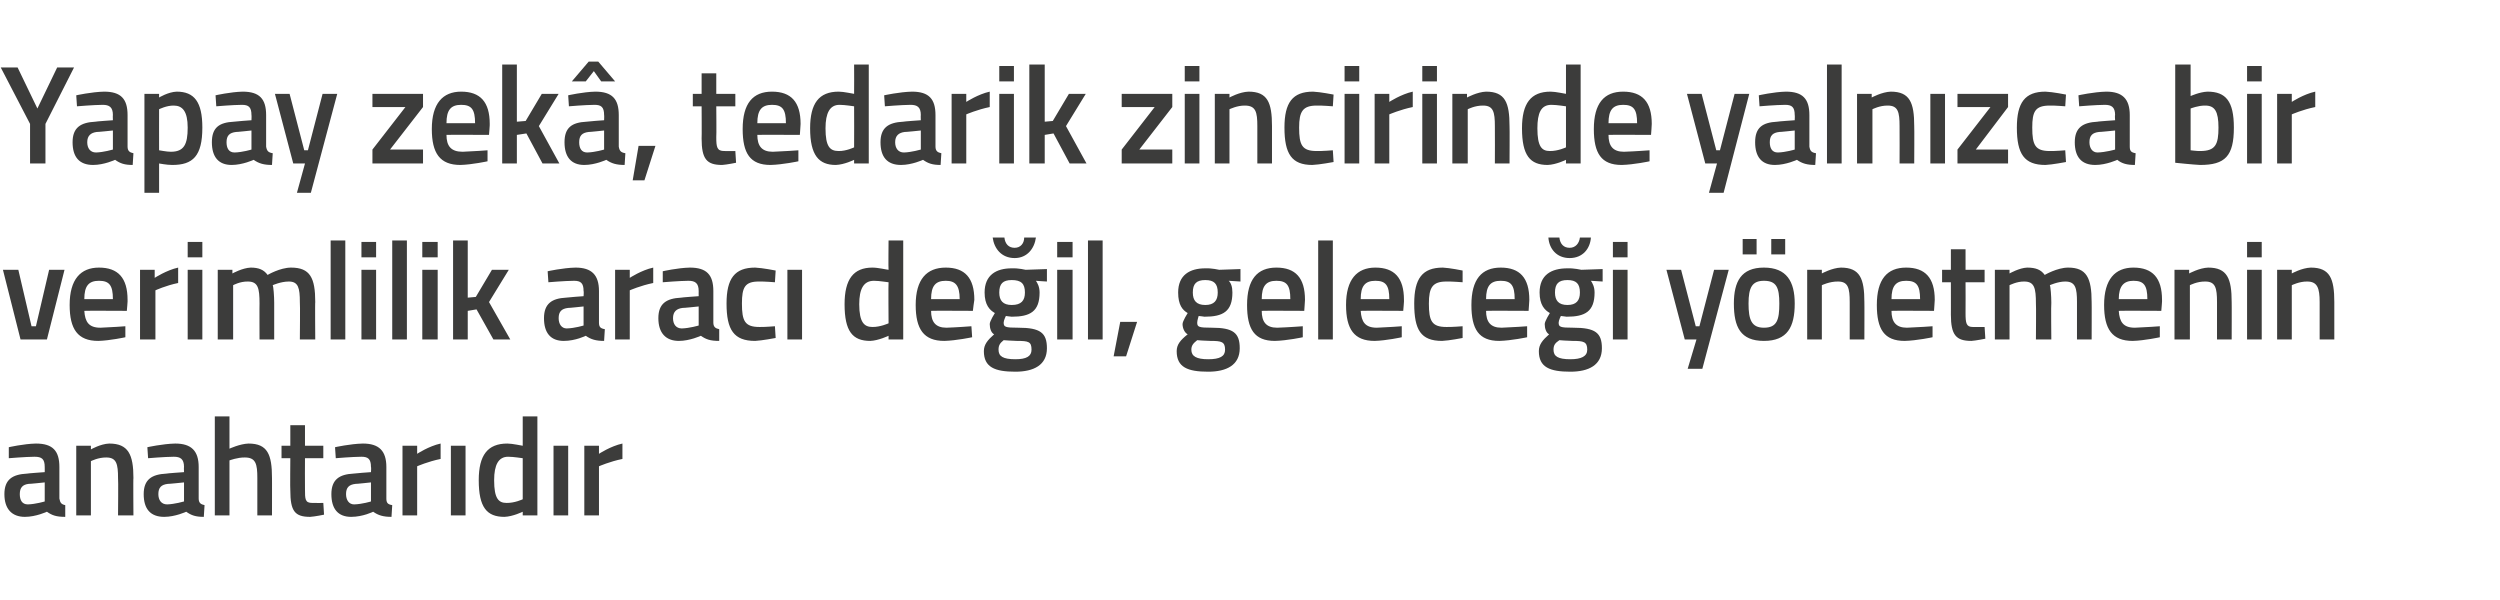 <?xml version="1.0" standalone="no"?>
<!DOCTYPE svg PUBLIC "-//W3C//DTD SVG 1.1//EN" "http://www.w3.org/Graphics/SVG/1.1/DTD/svg11.dtd">
<svg xmlns="http://www.w3.org/2000/svg" version="1.1" width="341px" height="81.8px" viewBox="0 -8 341 81.8" style="top:-8px">
  <desc>Yapay zek , tedarik zincirinde yaln zca bir verimlilik arac de il, gelece i y netmenin anahtar d r</desc>
  <defs/>
  <g id="Polygon391435">
    <path d="M 8.1 60 C 8.2 60.6 8.4 60.8 8.9 60.9 C 8.9 60.9 8.9 62.5 8.9 62.5 C 7.7 62.5 7.1 62.3 6.4 61.8 C 6.4 61.8 4.9 62.5 3.4 62.5 C 1.6 62.5 0.6 61.4 0.6 59.4 C 0.6 57.4 1.7 56.7 3.7 56.6 C 3.71 56.57 6.1 56.4 6.1 56.4 C 6.1 56.4 6.11 55.68 6.1 55.7 C 6.1 54.6 5.7 54.3 4.7 54.3 C 3.5 54.31 1.2 54.5 1.2 54.5 L 1.2 53 C 1.2 53 3.2 52.54 4.9 52.5 C 7.2 52.5 8.1 53.5 8.1 55.7 C 8.1 55.7 8.1 60 8.1 60 Z M 3.9 58 C 3.1 58.1 2.7 58.5 2.7 59.4 C 2.7 60.2 3 60.8 3.8 60.8 C 4.86 60.77 6.1 60.4 6.1 60.4 L 6.1 57.8 C 6.1 57.8 3.95 58.03 3.9 58 Z M 10.4 62.3 L 10.4 52.8 L 12.4 52.8 L 12.4 53.3 C 12.4 53.3 13.72 52.54 14.9 52.5 C 17.5 52.5 18.2 54 18.2 57.2 C 18.16 57.16 18.2 62.3 18.2 62.3 L 16.1 62.3 C 16.1 62.3 16.15 57.22 16.1 57.2 C 16.1 55.3 15.9 54.4 14.5 54.4 C 13.41 54.38 12.4 54.9 12.4 54.9 L 12.4 62.3 L 10.4 62.3 Z M 27.1 60 C 27.1 60.6 27.4 60.8 27.9 60.9 C 27.9 60.9 27.8 62.5 27.8 62.5 C 26.7 62.5 26.1 62.3 25.4 61.8 C 25.4 61.8 23.9 62.5 22.4 62.5 C 20.5 62.5 19.6 61.4 19.6 59.4 C 19.6 57.4 20.7 56.7 22.7 56.6 C 22.66 56.57 25.1 56.4 25.1 56.4 C 25.1 56.4 25.07 55.68 25.1 55.7 C 25.1 54.6 24.6 54.3 23.7 54.3 C 22.46 54.31 20.2 54.5 20.2 54.5 L 20.1 53 C 20.1 53 22.16 52.54 23.9 52.5 C 26.1 52.5 27.1 53.5 27.1 55.7 C 27.1 55.7 27.1 60 27.1 60 Z M 22.9 58 C 22 58.1 21.6 58.5 21.6 59.4 C 21.6 60.2 22 60.8 22.8 60.8 C 23.82 60.77 25.1 60.4 25.1 60.4 L 25.1 57.8 C 25.1 57.8 22.91 58.03 22.9 58 Z M 29.3 62.3 L 29.3 48.8 L 31.3 48.8 L 31.3 53.2 C 31.3 53.2 32.72 52.54 33.9 52.5 C 36.5 52.5 37.1 54 37.1 57.2 C 37.11 57.16 37.1 62.3 37.1 62.3 L 35.1 62.3 C 35.1 62.3 35.09 57.22 35.1 57.2 C 35.1 55.3 34.9 54.4 33.4 54.4 C 32.4 54.38 31.3 54.8 31.3 54.8 L 31.3 62.3 L 29.3 62.3 Z M 41.6 54.5 C 41.6 54.5 41.58 58.7 41.6 58.7 C 41.6 60.1 41.6 60.6 42.6 60.6 C 43.12 60.62 44.1 60.6 44.1 60.6 L 44.2 62.2 C 44.2 62.2 42.97 62.46 42.3 62.5 C 40.2 62.5 39.6 61.7 39.6 58.9 C 39.56 58.93 39.6 54.5 39.6 54.5 L 38.4 54.5 L 38.4 52.8 L 39.6 52.8 L 39.6 50 L 41.6 50 L 41.6 52.8 L 44.1 52.8 L 44.1 54.5 L 41.6 54.5 Z M 52.7 60 C 52.7 60.6 52.9 60.8 53.5 60.9 C 53.5 60.9 53.4 62.5 53.4 62.5 C 52.3 62.5 51.6 62.3 50.9 61.8 C 50.9 61.8 49.5 62.5 47.9 62.5 C 46.1 62.5 45.2 61.4 45.2 59.4 C 45.2 57.4 46.3 56.7 48.2 56.6 C 48.25 56.57 50.6 56.4 50.6 56.4 C 50.6 56.4 50.65 55.68 50.6 55.7 C 50.6 54.6 50.2 54.3 49.3 54.3 C 48.04 54.31 45.8 54.5 45.8 54.5 L 45.7 53 C 45.7 53 47.74 52.54 49.5 52.5 C 51.7 52.5 52.7 53.5 52.7 55.7 C 52.7 55.7 52.7 60 52.7 60 Z M 48.5 58 C 47.6 58.1 47.2 58.5 47.2 59.4 C 47.2 60.2 47.6 60.8 48.3 60.8 C 49.4 60.77 50.6 60.4 50.6 60.4 L 50.6 57.8 C 50.6 57.8 48.49 58.03 48.5 58 Z M 54.9 52.8 L 56.9 52.8 L 56.9 53.9 C 56.9 53.9 58.49 52.85 60.1 52.5 C 60.1 52.5 60.1 54.6 60.1 54.6 C 58.38 54.95 56.9 55.6 56.9 55.6 L 56.9 62.3 L 54.9 62.3 L 54.9 52.8 Z M 61.5 52.8 L 63.5 52.8 L 63.5 62.3 L 61.5 62.3 L 61.5 52.8 Z M 73.3 62.3 L 71.3 62.3 L 71.3 61.8 C 71.3 61.8 69.96 62.46 68.8 62.5 C 66.4 62.5 65.3 61.2 65.3 57.5 C 65.3 54.1 66.5 52.5 69.2 52.5 C 69.9 52.5 71.2 52.8 71.3 52.8 C 71.31 52.79 71.3 48.8 71.3 48.8 L 73.3 48.8 L 73.3 62.3 Z M 71.3 60.1 C 71.3 60.1 71.31 54.52 71.3 54.5 C 71.2 54.5 70.1 54.3 69.3 54.3 C 68 54.3 67.4 55.4 67.4 57.5 C 67.4 60 68 60.6 69.1 60.6 C 70.21 60.62 71.3 60.1 71.3 60.1 Z M 75.5 52.8 L 77.5 52.8 L 77.5 62.3 L 75.5 62.3 L 75.5 52.8 Z M 79.7 52.8 L 81.7 52.8 L 81.7 53.9 C 81.7 53.9 83.29 52.85 84.9 52.5 C 84.9 52.5 84.9 54.6 84.9 54.6 C 83.18 54.95 81.7 55.6 81.7 55.6 L 81.7 62.3 L 79.7 62.3 L 79.7 52.8 Z " stroke="none" fill="#3c3c3b"/>
  </g>
  <g id="Polygon391434">
    <path d="M 2.5 28.8 L 4.3 36.5 L 4.9 36.5 L 6.7 28.8 L 8.8 28.8 L 6.4 38.3 L 2.8 38.3 L 0.4 28.8 L 2.5 28.8 Z M 17.1 36.5 L 17.1 38 C 17.1 38 15 38.46 13.4 38.5 C 10.6 38.5 9.5 36.9 9.5 33.6 C 9.5 30.1 11 28.5 13.5 28.5 C 16.1 28.5 17.4 29.9 17.4 32.9 C 17.44 32.89 17.3 34.4 17.3 34.4 C 17.3 34.4 11.54 34.37 11.5 34.4 C 11.6 35.9 12.1 36.7 13.7 36.7 C 15.13 36.65 17.1 36.5 17.1 36.5 Z M 15.4 32.8 C 15.4 30.9 14.9 30.3 13.5 30.3 C 12.1 30.3 11.5 31 11.5 32.8 C 11.5 32.8 15.4 32.8 15.4 32.8 Z M 19.1 28.8 L 21.1 28.8 L 21.1 29.9 C 21.1 29.9 22.71 28.85 24.3 28.5 C 24.3 28.5 24.3 30.6 24.3 30.6 C 22.6 30.95 21.2 31.6 21.2 31.6 L 21.2 38.3 L 19.1 38.3 L 19.1 28.8 Z M 25.6 28.8 L 27.6 28.8 L 27.6 38.3 L 25.6 38.3 L 25.6 28.8 Z M 25.6 25 L 27.6 25 L 27.6 27.1 L 25.6 27.1 L 25.6 25 Z M 29.7 38.3 L 29.7 28.8 L 31.7 28.8 L 31.7 29.3 C 31.7 29.3 33.07 28.54 34.2 28.5 C 35.3 28.5 36 28.8 36.5 29.5 C 36.5 29.5 38.2 28.5 39.7 28.5 C 42.3 28.5 43 29.9 43 33.2 C 42.96 33.16 43 38.3 43 38.3 L 40.9 38.3 C 40.9 38.3 40.95 33.22 40.9 33.2 C 40.9 31.3 40.7 30.4 39.4 30.4 C 38.3 30.4 37.2 30.9 37.2 30.9 C 37.3 31.1 37.4 32.4 37.4 33.3 C 37.39 33.33 37.4 38.3 37.4 38.3 L 35.4 38.3 C 35.4 38.3 35.38 33.37 35.4 33.4 C 35.4 31.3 35.2 30.4 33.8 30.4 C 32.73 30.38 31.8 30.9 31.8 30.9 L 31.8 38.3 L 29.7 38.3 Z M 45.1 24.8 L 47.1 24.8 L 47.1 38.3 L 45.1 38.3 L 45.1 24.8 Z M 49.3 28.8 L 51.3 28.8 L 51.3 38.3 L 49.3 38.3 L 49.3 28.8 Z M 49.3 25 L 51.3 25 L 51.3 27.1 L 49.3 27.1 L 49.3 25 Z M 53.5 24.8 L 55.5 24.8 L 55.5 38.3 L 53.5 38.3 L 53.5 24.8 Z M 57.6 28.8 L 59.7 28.8 L 59.7 38.3 L 57.6 38.3 L 57.6 28.8 Z M 57.6 25 L 59.7 25 L 59.7 27.1 L 57.6 27.1 L 57.6 25 Z M 61.8 38.3 L 61.8 24.8 L 63.8 24.8 L 63.8 32.6 L 64.9 32.5 L 67.1 28.8 L 69.4 28.8 L 66.7 33.2 L 69.6 38.3 L 67.3 38.3 L 65 34.2 L 63.8 34.4 L 63.8 38.3 L 61.8 38.3 Z M 81.7 36 C 81.7 36.6 81.9 36.8 82.5 36.9 C 82.5 36.9 82.4 38.5 82.4 38.5 C 81.3 38.5 80.6 38.3 79.9 37.8 C 79.9 37.8 78.5 38.5 76.9 38.5 C 75.1 38.5 74.2 37.4 74.2 35.4 C 74.2 33.4 75.3 32.7 77.2 32.6 C 77.25 32.57 79.6 32.4 79.6 32.4 C 79.6 32.4 79.65 31.68 79.6 31.7 C 79.6 30.6 79.2 30.3 78.3 30.3 C 77.04 30.31 74.8 30.5 74.8 30.5 L 74.7 29 C 74.7 29 76.74 28.54 78.5 28.5 C 80.7 28.5 81.7 29.5 81.7 31.7 C 81.7 31.7 81.7 36 81.7 36 Z M 77.5 34 C 76.6 34.1 76.2 34.5 76.2 35.4 C 76.2 36.2 76.6 36.8 77.3 36.8 C 78.4 36.77 79.6 36.4 79.6 36.4 L 79.6 33.8 C 79.6 33.8 77.49 34.03 77.5 34 Z M 83.9 28.8 L 85.9 28.8 L 85.9 29.9 C 85.9 29.9 87.49 28.85 89.1 28.5 C 89.1 28.5 89.1 30.6 89.1 30.6 C 87.38 30.95 85.9 31.6 85.9 31.6 L 85.9 38.3 L 83.9 38.3 L 83.9 28.8 Z M 97.3 36 C 97.3 36.6 97.6 36.8 98.1 36.9 C 98.1 36.9 98.1 38.5 98.1 38.5 C 96.9 38.5 96.3 38.3 95.6 37.8 C 95.6 37.8 94.1 38.5 92.6 38.5 C 90.8 38.5 89.8 37.4 89.8 35.4 C 89.8 33.4 90.9 32.7 92.9 32.6 C 92.89 32.57 95.3 32.4 95.3 32.4 C 95.3 32.4 95.29 31.68 95.3 31.7 C 95.3 30.6 94.8 30.3 93.9 30.3 C 92.69 30.31 90.4 30.5 90.4 30.5 L 90.4 29 C 90.4 29 92.39 28.54 94.1 28.5 C 96.4 28.5 97.3 29.5 97.3 31.7 C 97.3 31.7 97.3 36 97.3 36 Z M 93.1 34 C 92.3 34.1 91.8 34.5 91.8 35.4 C 91.8 36.2 92.2 36.8 93 36.8 C 94.05 36.77 95.3 36.4 95.3 36.4 L 95.3 33.8 C 95.3 33.8 93.13 34.03 93.1 34 Z M 105.8 28.9 L 105.7 30.5 C 105.7 30.5 104.25 30.38 103.5 30.4 C 101.6 30.4 101.2 31.2 101.2 33.4 C 101.2 35.8 101.6 36.6 103.6 36.6 C 104.27 36.62 105.7 36.5 105.7 36.5 L 105.8 38.1 C 105.8 38.1 103.92 38.46 103 38.5 C 100.1 38.5 99.1 37 99.1 33.4 C 99.1 30 100.2 28.5 103 28.5 C 103.99 28.54 105.8 28.9 105.8 28.9 Z M 107.4 28.8 L 109.4 28.8 L 109.4 38.3 L 107.4 38.3 L 107.4 28.8 Z M 123.2 38.3 L 121.2 38.3 L 121.2 37.8 C 121.2 37.8 119.82 38.46 118.7 38.5 C 116.3 38.5 115.2 37.2 115.2 33.5 C 115.2 30.1 116.4 28.5 119 28.5 C 119.8 28.5 121 28.8 121.2 28.8 C 121.16 28.79 121.2 24.8 121.2 24.8 L 123.2 24.8 L 123.2 38.3 Z M 121.2 36.1 C 121.2 36.1 121.16 30.52 121.2 30.5 C 121 30.5 120 30.3 119.2 30.3 C 117.8 30.3 117.2 31.4 117.2 33.5 C 117.2 36 117.9 36.6 119 36.6 C 120.06 36.62 121.2 36.1 121.2 36.1 Z M 132.5 36.5 L 132.6 38 C 132.6 38 130.44 38.46 128.8 38.5 C 126 38.5 124.9 36.9 124.9 33.6 C 124.9 30.1 126.4 28.5 129 28.5 C 131.6 28.5 132.9 29.9 132.9 32.9 C 132.88 32.89 132.7 34.4 132.7 34.4 C 132.7 34.4 126.98 34.37 127 34.4 C 127 35.9 127.6 36.7 129.1 36.7 C 130.57 36.65 132.5 36.5 132.5 36.5 Z M 130.9 32.8 C 130.9 30.9 130.3 30.3 129 30.3 C 127.6 30.3 127 31 127 32.8 C 127 32.8 130.9 32.8 130.9 32.8 Z M 134.2 39.9 C 134.2 39 134.7 38.4 135.6 37.6 C 135.2 37.4 135 36.8 135 36.2 C 135 35.8 135.7 34.7 135.7 34.7 C 135 34.3 134.3 33.6 134.3 31.9 C 134.3 29.5 135.9 28.6 138 28.6 C 138.9 28.56 139.9 28.8 139.9 28.8 L 142.8 28.7 L 142.8 30.4 C 142.8 30.4 141.28 30.31 141.3 30.3 C 141.5 30.6 141.8 31.1 141.8 31.9 C 141.8 34.5 140.5 35.2 138 35.2 C 137.8 35.2 137.3 35.1 137.2 35.1 C 137.2 35.1 136.9 35.7 136.9 36 C 136.9 36.6 137.1 36.7 138.9 36.7 C 141.9 36.7 142.8 37.4 142.8 39.5 C 142.8 41.8 141 42.7 138.5 42.7 C 135.7 42.7 134.2 42.1 134.2 39.9 Z M 136.9 38.4 C 136.4 38.8 136.2 39.1 136.2 39.7 C 136.2 40.6 136.8 41 138.5 41 C 140 41 140.7 40.6 140.7 39.7 C 140.7 38.6 140.3 38.5 138.7 38.5 C 138.2 38.5 136.9 38.4 136.9 38.4 Z M 139.8 31.9 C 139.8 30.7 139.3 30.2 138 30.2 C 136.8 30.2 136.3 30.7 136.3 31.9 C 136.3 33 136.8 33.6 138 33.6 C 139.3 33.6 139.8 33 139.8 31.9 Z M 137 24.4 C 137.1 25.3 137.6 25.8 138.4 25.8 C 139.2 25.8 139.7 25.2 139.7 24.4 C 139.7 24.4 141.3 24.4 141.3 24.4 C 141.1 25.9 140.1 27.2 138.4 27.2 C 136.6 27.2 135.6 25.9 135.4 24.4 C 135.4 24.4 137 24.4 137 24.4 Z M 144.2 28.8 L 146.3 28.8 L 146.3 38.3 L 144.2 38.3 L 144.2 28.8 Z M 144.2 25 L 146.3 25 L 146.3 27.1 L 144.2 27.1 L 144.2 25 Z M 148.4 24.8 L 150.4 24.8 L 150.4 38.3 L 148.4 38.3 L 148.4 24.8 Z M 152.8 35.9 L 155.1 35.9 L 153.6 40.6 L 151.9 40.6 L 152.8 35.9 Z M 160.5 39.9 C 160.5 39 161 38.4 162 37.6 C 161.6 37.4 161.3 36.8 161.3 36.2 C 161.3 35.8 162 34.7 162 34.7 C 161.3 34.3 160.7 33.6 160.7 31.9 C 160.7 29.5 162.3 28.6 164.4 28.6 C 165.26 28.56 166.3 28.8 166.3 28.8 L 169.2 28.7 L 169.2 30.4 C 169.2 30.4 167.64 30.31 167.6 30.3 C 167.9 30.6 168.1 31.1 168.1 31.9 C 168.1 34.5 166.8 35.2 164.3 35.2 C 164.2 35.2 163.7 35.1 163.5 35.1 C 163.5 35.1 163.3 35.7 163.3 36 C 163.3 36.6 163.5 36.7 165.3 36.7 C 168.2 36.7 169.1 37.4 169.1 39.5 C 169.1 41.8 167.3 42.7 164.8 42.7 C 162 42.7 160.5 42.1 160.5 39.9 Z M 163.3 38.4 C 162.8 38.8 162.5 39.1 162.5 39.7 C 162.5 40.6 163.2 41 164.8 41 C 166.4 41 167.1 40.6 167.1 39.7 C 167.1 38.6 166.6 38.5 165.1 38.5 C 164.5 38.5 163.3 38.4 163.3 38.4 Z M 166.1 31.9 C 166.1 30.7 165.6 30.2 164.4 30.2 C 163.2 30.2 162.7 30.7 162.7 31.9 C 162.7 33 163.2 33.6 164.4 33.6 C 165.6 33.6 166.1 33 166.1 31.9 Z M 177.7 36.5 L 177.7 38 C 177.7 38 175.58 38.46 173.9 38.5 C 171.1 38.5 170.1 36.9 170.1 33.6 C 170.1 30.1 171.5 28.5 174.1 28.5 C 176.7 28.5 178 29.9 178 32.9 C 178.01 32.89 177.9 34.4 177.9 34.4 C 177.9 34.4 172.11 34.37 172.1 34.4 C 172.1 35.9 172.7 36.7 174.2 36.7 C 175.71 36.65 177.7 36.5 177.7 36.5 Z M 176 32.8 C 176 30.9 175.5 30.3 174.1 30.3 C 172.7 30.3 172.1 31 172.1 32.8 C 172.1 32.8 176 32.8 176 32.8 Z M 179.8 24.8 L 181.8 24.8 L 181.8 38.3 L 179.8 38.3 L 179.8 24.8 Z M 191.2 36.5 L 191.2 38 C 191.2 38 189.1 38.46 187.5 38.5 C 184.7 38.5 183.6 36.9 183.6 33.6 C 183.6 30.1 185.1 28.5 187.6 28.5 C 190.2 28.5 191.5 29.9 191.5 32.9 C 191.54 32.89 191.4 34.4 191.4 34.4 C 191.4 34.4 185.63 34.37 185.6 34.4 C 185.7 35.9 186.2 36.7 187.8 36.7 C 189.23 36.65 191.2 36.5 191.2 36.5 Z M 189.5 32.8 C 189.5 30.9 189 30.3 187.6 30.3 C 186.2 30.3 185.6 31 185.6 32.8 C 185.6 32.8 189.5 32.8 189.5 32.8 Z M 199.5 28.9 L 199.5 30.5 C 199.5 30.5 198 30.38 197.3 30.4 C 195.4 30.4 194.9 31.2 194.9 33.4 C 194.9 35.8 195.3 36.6 197.3 36.6 C 198.02 36.62 199.5 36.5 199.5 36.5 L 199.5 38.1 C 199.5 38.1 197.67 38.46 196.7 38.5 C 193.8 38.5 192.9 37 192.9 33.4 C 192.9 30 194 28.5 196.8 28.5 C 197.74 28.54 199.5 28.9 199.5 28.9 Z M 208.3 36.5 L 208.3 38 C 208.3 38 206.17 38.46 204.5 38.5 C 201.7 38.5 200.7 36.9 200.7 33.6 C 200.7 30.1 202.1 28.5 204.7 28.5 C 207.3 28.5 208.6 29.9 208.6 32.9 C 208.61 32.89 208.5 34.4 208.5 34.4 C 208.5 34.4 202.7 34.37 202.7 34.4 C 202.7 35.9 203.3 36.7 204.8 36.7 C 206.3 36.65 208.3 36.5 208.3 36.5 Z M 206.6 32.8 C 206.6 30.9 206.1 30.3 204.7 30.3 C 203.3 30.3 202.7 31 202.7 32.8 C 202.7 32.8 206.6 32.8 206.6 32.8 Z M 209.9 39.9 C 209.9 39 210.4 38.4 211.3 37.6 C 210.9 37.4 210.7 36.8 210.7 36.2 C 210.7 35.8 211.4 34.7 211.4 34.7 C 210.7 34.3 210 33.6 210 31.9 C 210 29.5 211.6 28.6 213.8 28.6 C 214.62 28.56 215.7 28.8 215.7 28.8 L 218.6 28.7 L 218.6 30.4 C 218.6 30.4 217.01 30.31 217 30.3 C 217.2 30.6 217.5 31.1 217.5 31.9 C 217.5 34.5 216.2 35.2 213.7 35.2 C 213.5 35.2 213.1 35.1 212.9 35.1 C 212.9 35.1 212.6 35.7 212.6 36 C 212.6 36.6 212.8 36.7 214.6 36.7 C 217.6 36.7 218.5 37.4 218.5 39.5 C 218.5 41.8 216.7 42.7 214.2 42.7 C 211.4 42.7 209.9 42.1 209.9 39.9 Z M 212.7 38.4 C 212.1 38.8 211.9 39.1 211.9 39.7 C 211.9 40.6 212.5 41 214.2 41 C 215.7 41 216.5 40.6 216.5 39.7 C 216.5 38.6 216 38.5 214.5 38.5 C 213.9 38.5 212.7 38.4 212.7 38.4 Z M 215.5 31.9 C 215.5 30.7 215 30.2 213.8 30.2 C 212.6 30.2 212.1 30.7 212.1 31.9 C 212.1 33 212.6 33.6 213.8 33.6 C 215 33.6 215.5 33 215.5 31.9 Z M 212.7 24.4 C 212.8 25.3 213.3 25.8 214.1 25.8 C 214.9 25.8 215.4 25.2 215.5 24.4 C 215.5 24.4 217 24.4 217 24.4 C 216.9 25.9 215.9 27.2 214.1 27.2 C 212.3 27.2 211.3 25.9 211.2 24.4 C 211.2 24.4 212.7 24.4 212.7 24.4 Z M 220 28.8 L 222 28.8 L 222 38.3 L 220 38.3 L 220 28.8 Z M 220 25 L 222 25 L 222 27.1 L 220 27.1 L 220 25 Z M 229.3 28.8 L 231.3 36.5 L 231.8 36.5 L 233.8 28.8 L 235.8 28.8 L 232.2 42.3 L 230.2 42.3 L 231.4 38.3 L 229.8 38.3 L 227.3 28.8 L 229.3 28.8 Z M 236.5 33.4 C 236.5 36.6 237.4 38.5 240.6 38.5 C 243.8 38.5 244.8 36.6 244.8 33.4 C 244.8 30.4 243.7 28.5 240.6 28.5 C 237.5 28.5 236.5 30.4 236.5 33.4 Z M 238.5 33.4 C 238.5 31.2 239 30.3 240.6 30.3 C 242.3 30.3 242.7 31.2 242.7 33.4 C 242.7 35.6 242.4 36.7 240.6 36.7 C 238.9 36.7 238.5 35.6 238.5 33.4 Z M 237.7 24.6 L 239.6 24.6 L 239.6 26.7 L 237.7 26.7 L 237.7 24.6 Z M 241.6 24.6 L 243.5 24.6 L 243.5 26.7 L 241.6 26.7 L 241.6 24.6 Z M 246.5 38.3 L 246.5 28.8 L 248.5 28.8 L 248.5 29.3 C 248.5 29.3 249.89 28.54 251.1 28.5 C 253.7 28.5 254.3 30 254.3 33.2 C 254.32 33.16 254.3 38.3 254.3 38.3 L 252.3 38.3 C 252.3 38.3 252.31 33.22 252.3 33.2 C 252.3 31.3 252.1 30.4 250.7 30.4 C 249.57 30.38 248.5 30.9 248.5 30.9 L 248.5 38.3 L 246.5 38.3 Z M 263.6 36.5 L 263.6 38 C 263.6 38 261.47 38.46 259.8 38.5 C 257 38.5 256 36.9 256 33.6 C 256 30.1 257.4 28.5 260 28.5 C 262.6 28.5 263.9 29.9 263.9 32.9 C 263.91 32.89 263.8 34.4 263.8 34.4 C 263.8 34.4 258.01 34.37 258 34.4 C 258 35.9 258.6 36.7 260.1 36.7 C 261.6 36.65 263.6 36.5 263.6 36.5 Z M 261.9 32.8 C 261.9 30.9 261.4 30.3 260 30.3 C 258.6 30.3 258 31 258 32.8 C 258 32.8 261.9 32.8 261.9 32.8 Z M 268.1 30.5 C 268.1 30.5 268.12 34.7 268.1 34.7 C 268.1 36.1 268.2 36.6 269.1 36.6 C 269.67 36.62 270.7 36.6 270.7 36.6 L 270.8 38.2 C 270.8 38.2 269.52 38.46 268.9 38.5 C 266.8 38.5 266.1 37.7 266.1 34.9 C 266.11 34.93 266.1 30.5 266.1 30.5 L 264.9 30.5 L 264.9 28.8 L 266.1 28.8 L 266.1 26 L 268.1 26 L 268.1 28.8 L 270.7 28.8 L 270.7 30.5 L 268.1 30.5 Z M 272.1 38.3 L 272.1 28.8 L 274.1 28.8 L 274.1 29.3 C 274.1 29.3 275.43 28.54 276.5 28.5 C 277.7 28.5 278.4 28.8 278.9 29.5 C 278.9 29.5 280.6 28.5 282.1 28.5 C 284.6 28.5 285.3 29.9 285.3 33.2 C 285.32 33.16 285.3 38.3 285.3 38.3 L 283.3 38.3 C 283.3 38.3 283.31 33.22 283.3 33.2 C 283.3 31.3 283.1 30.4 281.7 30.4 C 280.7 30.4 279.6 30.9 279.6 30.9 C 279.7 31.1 279.8 32.4 279.8 33.3 C 279.75 33.33 279.8 38.3 279.8 38.3 L 277.7 38.3 C 277.7 38.3 277.74 33.37 277.7 33.4 C 277.7 31.3 277.5 30.4 276.1 30.4 C 275.1 30.38 274.1 30.9 274.1 30.9 L 274.1 38.3 L 272.1 38.3 Z M 294.6 36.5 L 294.6 38 C 294.6 38 292.5 38.46 290.9 38.5 C 288.1 38.5 287 36.9 287 33.6 C 287 30.1 288.5 28.5 291 28.5 C 293.6 28.5 294.9 29.9 294.9 32.9 C 294.94 32.89 294.8 34.4 294.8 34.4 C 294.8 34.4 289.04 34.37 289 34.4 C 289.1 35.9 289.6 36.7 291.2 36.7 C 292.63 36.65 294.6 36.5 294.6 36.5 Z M 292.9 32.8 C 292.9 30.9 292.4 30.3 291 30.3 C 289.7 30.3 289 31 289 32.8 C 289 32.8 292.9 32.8 292.9 32.8 Z M 296.6 38.3 L 296.6 28.8 L 298.6 28.8 L 298.6 29.3 C 298.6 29.3 299.99 28.54 301.2 28.5 C 303.8 28.5 304.4 30 304.4 33.2 C 304.42 33.16 304.4 38.3 304.4 38.3 L 302.4 38.3 C 302.4 38.3 302.41 33.22 302.4 33.2 C 302.4 31.3 302.2 30.4 300.8 30.4 C 299.68 30.38 298.7 30.9 298.7 30.9 L 298.7 38.3 L 296.6 38.3 Z M 306.5 28.8 L 308.5 28.8 L 308.5 38.3 L 306.5 38.3 L 306.5 28.8 Z M 306.5 25 L 308.5 25 L 308.5 27.1 L 306.5 27.1 L 306.5 25 Z M 310.6 38.3 L 310.6 28.8 L 312.6 28.8 L 312.6 29.3 C 312.6 29.3 313.97 28.54 315.2 28.5 C 317.8 28.5 318.4 30 318.4 33.2 C 318.4 33.16 318.4 38.3 318.4 38.3 L 316.4 38.3 C 316.4 38.3 316.39 33.22 316.4 33.2 C 316.4 31.3 316.1 30.4 314.7 30.4 C 313.65 30.38 312.6 30.9 312.6 30.9 L 312.6 38.3 L 310.6 38.3 Z " stroke="none" fill="#3c3c3b"/>
  </g>
  <g id="Polygon391433">
    <path d="M 6.2 14.3 L 4.1 14.3 L 4.1 8.9 L 0.1 1.2 L 2.4 1.2 L 5.1 6.8 L 7.8 1.2 L 10.1 1.2 L 6.2 8.9 L 6.2 14.3 Z M 17.4 12 C 17.4 12.6 17.7 12.8 18.2 12.9 C 18.2 12.9 18.1 14.5 18.1 14.5 C 17 14.5 16.4 14.3 15.7 13.8 C 15.7 13.8 14.2 14.5 12.7 14.5 C 10.8 14.5 9.9 13.4 9.9 11.4 C 9.9 9.4 11 8.7 13 8.6 C 12.97 8.57 15.4 8.4 15.4 8.4 C 15.4 8.4 15.37 7.68 15.4 7.7 C 15.4 6.6 14.9 6.3 14 6.3 C 12.77 6.31 10.5 6.5 10.5 6.5 L 10.4 5 C 10.4 5 12.47 4.54 14.2 4.5 C 16.5 4.5 17.4 5.5 17.4 7.7 C 17.4 7.7 17.4 12 17.4 12 Z M 13.2 10 C 12.4 10.1 11.9 10.5 11.9 11.4 C 11.9 12.2 12.3 12.8 13.1 12.8 C 14.13 12.77 15.4 12.4 15.4 12.4 L 15.4 9.8 C 15.4 9.8 13.21 10.03 13.2 10 Z M 19.7 4.8 L 21.7 4.8 L 21.7 5.3 C 21.7 5.3 22.95 4.54 24.1 4.5 C 26.5 4.5 27.6 5.9 27.6 9.4 C 27.6 13.3 26.3 14.5 23.5 14.5 C 22.7 14.5 21.8 14.3 21.7 14.3 C 21.69 14.29 21.7 18.3 21.7 18.3 L 19.7 18.3 L 19.7 4.8 Z M 21.7 6.9 C 21.7 6.9 21.69 12.52 21.7 12.5 C 21.8 12.5 22.7 12.7 23.3 12.7 C 25.1 12.7 25.6 11.7 25.6 9.4 C 25.6 7.2 24.9 6.4 23.7 6.4 C 22.73 6.38 21.7 6.9 21.7 6.9 Z M 36.3 12 C 36.4 12.6 36.6 12.8 37.2 12.9 C 37.2 12.9 37.1 14.5 37.1 14.5 C 36 14.5 35.3 14.3 34.6 13.8 C 34.6 13.8 33.1 14.5 31.6 14.5 C 29.8 14.5 28.9 13.4 28.9 11.4 C 28.9 9.4 29.9 8.7 31.9 8.6 C 31.93 8.57 34.3 8.4 34.3 8.4 C 34.3 8.4 34.33 7.68 34.3 7.7 C 34.3 6.6 33.9 6.3 33 6.3 C 31.73 6.31 29.5 6.5 29.5 6.5 L 29.4 5 C 29.4 5 31.43 4.54 33.1 4.5 C 35.4 4.5 36.3 5.5 36.3 7.7 C 36.3 7.7 36.3 12 36.3 12 Z M 32.2 10 C 31.3 10.1 30.9 10.5 30.9 11.4 C 30.9 12.2 31.2 12.8 32 12.8 C 33.09 12.77 34.3 12.4 34.3 12.4 L 34.3 9.8 C 34.3 9.8 32.17 10.03 32.2 10 Z M 39.5 4.8 L 41.5 12.5 L 42 12.5 L 44 4.8 L 46 4.8 L 42.4 18.3 L 40.5 18.3 L 41.6 14.3 L 40 14.3 L 37.5 4.8 L 39.5 4.8 Z M 50.8 4.8 L 57.7 4.8 L 57.7 6.6 L 53.2 12.4 L 57.7 12.4 L 57.7 14.3 L 50.8 14.3 L 50.8 12.4 L 55.3 6.6 L 50.8 6.6 L 50.8 4.8 Z M 66.5 12.5 L 66.5 14 C 66.5 14 64.39 14.46 62.8 14.5 C 60 14.5 58.9 12.9 58.9 9.6 C 58.9 6.1 60.4 4.5 62.9 4.5 C 65.5 4.5 66.8 5.9 66.8 8.9 C 66.83 8.89 66.7 10.4 66.7 10.4 C 66.7 10.4 60.93 10.37 60.9 10.4 C 60.9 11.9 61.5 12.7 63.1 12.7 C 64.52 12.65 66.5 12.5 66.5 12.5 Z M 64.8 8.8 C 64.8 6.9 64.3 6.3 62.9 6.3 C 61.5 6.3 60.9 7 60.9 8.8 C 60.9 8.8 64.8 8.8 64.8 8.8 Z M 68.5 14.3 L 68.5 0.8 L 70.5 0.8 L 70.5 8.6 L 71.7 8.5 L 73.9 4.8 L 76.2 4.8 L 73.5 9.2 L 76.3 14.3 L 74 14.3 L 71.8 10.2 L 70.5 10.4 L 70.5 14.3 L 68.5 14.3 Z M 84.4 12 C 84.5 12.6 84.7 12.8 85.3 12.9 C 85.3 12.9 85.2 14.5 85.2 14.5 C 84.1 14.5 83.4 14.3 82.7 13.8 C 82.7 13.8 81.2 14.5 79.7 14.5 C 77.9 14.5 77 13.4 77 11.4 C 77 9.4 78 8.7 80 8.6 C 80.03 8.57 82.4 8.4 82.4 8.4 C 82.4 8.4 82.43 7.68 82.4 7.7 C 82.4 6.6 82 6.3 81.1 6.3 C 79.82 6.31 77.6 6.5 77.6 6.5 L 77.5 5 C 77.5 5 79.52 4.54 81.2 4.5 C 83.5 4.5 84.4 5.5 84.4 7.7 C 84.4 7.7 84.4 12 84.4 12 Z M 80.3 10 C 79.4 10.1 79 10.5 79 11.4 C 79 12.2 79.3 12.8 80.1 12.8 C 81.18 12.77 82.4 12.4 82.4 12.4 L 82.4 9.8 C 82.4 9.8 80.27 10.03 80.3 10 Z M 80.3 0.4 L 81.6 0.4 L 83.9 3.1 L 82 3.1 L 81 1.7 L 79.9 3.1 L 78 3.1 L 80.3 0.4 Z M 87.1 11.9 L 89.4 11.9 L 87.9 16.6 L 86.3 16.6 L 87.1 11.9 Z M 97.7 6.5 C 97.7 6.5 97.74 10.7 97.7 10.7 C 97.7 12.1 97.8 12.6 98.8 12.6 C 99.29 12.62 100.3 12.6 100.3 12.6 L 100.4 14.2 C 100.4 14.2 99.14 14.46 98.5 14.5 C 96.4 14.5 95.7 13.7 95.7 10.9 C 95.73 10.93 95.7 6.5 95.7 6.5 L 94.5 6.5 L 94.5 4.8 L 95.7 4.8 L 95.7 2 L 97.7 2 L 97.7 4.8 L 100.3 4.8 L 100.3 6.5 L 97.7 6.5 Z M 108.9 12.5 L 108.9 14 C 108.9 14 106.77 14.46 105.1 14.5 C 102.3 14.5 101.3 12.9 101.3 9.6 C 101.3 6.1 102.7 4.5 105.3 4.5 C 107.9 4.5 109.2 5.9 109.2 8.9 C 109.21 8.89 109.1 10.4 109.1 10.4 C 109.1 10.4 103.3 10.37 103.3 10.4 C 103.3 11.9 103.9 12.7 105.4 12.7 C 106.9 12.65 108.9 12.5 108.9 12.5 Z M 107.2 8.8 C 107.2 6.9 106.7 6.3 105.3 6.3 C 103.9 6.3 103.3 7 103.3 8.8 C 103.3 8.8 107.2 8.8 107.2 8.8 Z M 118.5 14.3 L 116.5 14.3 L 116.5 13.8 C 116.5 13.8 115.18 14.46 114 14.5 C 111.7 14.5 110.5 13.2 110.5 9.5 C 110.5 6.1 111.7 4.5 114.4 4.5 C 115.1 4.5 116.4 4.8 116.5 4.8 C 116.52 4.79 116.5 0.8 116.5 0.8 L 118.5 0.8 L 118.5 14.3 Z M 116.5 12.1 C 116.5 12.1 116.52 6.52 116.5 6.5 C 116.4 6.5 115.3 6.3 114.5 6.3 C 113.2 6.3 112.6 7.4 112.6 9.5 C 112.6 12 113.2 12.6 114.4 12.6 C 115.42 12.62 116.5 12.1 116.5 12.1 Z M 127.6 12 C 127.6 12.6 127.9 12.8 128.4 12.9 C 128.4 12.9 128.3 14.5 128.3 14.5 C 127.2 14.5 126.6 14.3 125.9 13.8 C 125.9 13.8 124.4 14.5 122.9 14.5 C 121 14.5 120.1 13.4 120.1 11.4 C 120.1 9.4 121.2 8.7 123.2 8.6 C 123.17 8.57 125.6 8.4 125.6 8.4 C 125.6 8.4 125.57 7.68 125.6 7.7 C 125.6 6.6 125.1 6.3 124.2 6.3 C 122.96 6.31 120.7 6.5 120.7 6.5 L 120.6 5 C 120.6 5 122.67 4.54 124.4 4.5 C 126.7 4.5 127.6 5.5 127.6 7.7 C 127.6 7.7 127.6 12 127.6 12 Z M 123.4 10 C 122.6 10.1 122.1 10.5 122.1 11.4 C 122.1 12.2 122.5 12.8 123.3 12.8 C 124.32 12.77 125.6 12.4 125.6 12.4 L 125.6 9.8 C 125.6 9.8 123.41 10.03 123.4 10 Z M 129.8 4.8 L 131.8 4.8 L 131.8 5.9 C 131.8 5.9 133.41 4.85 135 4.5 C 135 4.5 135 6.6 135 6.6 C 133.3 6.95 131.8 7.6 131.8 7.6 L 131.8 14.3 L 129.8 14.3 L 129.8 4.8 Z M 136.3 4.8 L 138.3 4.8 L 138.3 14.3 L 136.3 14.3 L 136.3 4.8 Z M 136.3 1 L 138.3 1 L 138.3 3.1 L 136.3 3.1 L 136.3 1 Z M 140.4 14.3 L 140.4 0.8 L 142.5 0.8 L 142.5 8.6 L 143.6 8.5 L 145.8 4.8 L 148.1 4.8 L 145.4 9.2 L 148.2 14.3 L 145.9 14.3 L 143.7 10.2 L 142.5 10.4 L 142.5 14.3 L 140.4 14.3 Z M 153 4.8 L 159.9 4.8 L 159.9 6.6 L 155.4 12.4 L 159.9 12.4 L 159.9 14.3 L 153 14.3 L 153 12.4 L 157.5 6.6 L 153 6.6 L 153 4.8 Z M 161.6 4.8 L 163.6 4.8 L 163.6 14.3 L 161.6 14.3 L 161.6 4.8 Z M 161.6 1 L 163.6 1 L 163.6 3.1 L 161.6 3.1 L 161.6 1 Z M 165.7 14.3 L 165.7 4.8 L 167.7 4.8 L 167.7 5.3 C 167.7 5.3 169.07 4.54 170.3 4.5 C 172.9 4.5 173.5 6 173.5 9.2 C 173.5 9.16 173.5 14.3 173.5 14.3 L 171.5 14.3 C 171.5 14.3 171.49 9.22 171.5 9.2 C 171.5 7.3 171.3 6.4 169.8 6.4 C 168.76 6.38 167.7 6.9 167.7 6.9 L 167.7 14.3 L 165.7 14.3 Z M 181.9 4.9 L 181.8 6.5 C 181.8 6.5 180.33 6.38 179.6 6.4 C 177.7 6.4 177.2 7.2 177.2 9.4 C 177.2 11.8 177.6 12.6 179.6 12.6 C 180.35 12.62 181.8 12.5 181.8 12.5 L 181.9 14.1 C 181.9 14.1 179.99 14.46 179 14.5 C 176.2 14.5 175.2 13 175.2 9.4 C 175.2 6 176.3 4.5 179.1 4.5 C 180.07 4.54 181.9 4.9 181.9 4.9 Z M 183.4 4.8 L 185.4 4.8 L 185.4 14.3 L 183.4 14.3 L 183.4 4.8 Z M 183.4 1 L 185.4 1 L 185.4 3.1 L 183.4 3.1 L 183.4 1 Z M 187.5 4.8 L 189.5 4.8 L 189.5 5.9 C 189.5 5.9 191.11 4.85 192.7 4.5 C 192.7 4.5 192.7 6.6 192.7 6.6 C 191 6.95 189.5 7.6 189.5 7.6 L 189.5 14.3 L 187.5 14.3 L 187.5 4.8 Z M 194 4.8 L 196 4.8 L 196 14.3 L 194 14.3 L 194 4.8 Z M 194 1 L 196 1 L 196 3.1 L 194 3.1 L 194 1 Z M 198.1 14.3 L 198.1 4.8 L 200.1 4.8 L 200.1 5.3 C 200.1 5.3 201.5 4.54 202.7 4.5 C 205.3 4.5 205.9 6 205.9 9.2 C 205.93 9.16 205.9 14.3 205.9 14.3 L 203.9 14.3 C 203.9 14.3 203.92 9.22 203.9 9.2 C 203.9 7.3 203.7 6.4 202.3 6.4 C 201.18 6.38 200.2 6.9 200.2 6.9 L 200.2 14.3 L 198.1 14.3 Z M 215.6 14.3 L 213.6 14.3 L 213.6 13.8 C 213.6 13.8 212.26 14.46 211.1 14.5 C 208.7 14.5 207.6 13.2 207.6 9.5 C 207.6 6.1 208.8 4.5 211.5 4.5 C 212.2 4.5 213.5 4.8 213.6 4.8 C 213.6 4.79 213.6 0.8 213.6 0.8 L 215.6 0.8 L 215.6 14.3 Z M 213.6 12.1 C 213.6 12.1 213.6 6.52 213.6 6.5 C 213.5 6.5 212.4 6.3 211.6 6.3 C 210.2 6.3 209.7 7.4 209.7 9.5 C 209.7 12 210.3 12.6 211.4 12.6 C 212.5 12.62 213.6 12.1 213.6 12.1 Z M 225 12.5 L 225 14 C 225 14 222.88 14.46 221.2 14.5 C 218.4 14.5 217.4 12.9 217.4 9.6 C 217.4 6.1 218.8 4.5 221.4 4.5 C 224 4.5 225.3 5.9 225.3 8.9 C 225.32 8.89 225.2 10.4 225.2 10.4 C 225.2 10.4 219.41 10.37 219.4 10.4 C 219.4 11.9 220 12.7 221.5 12.7 C 223.01 12.65 225 12.5 225 12.5 Z M 223.3 8.8 C 223.3 6.9 222.8 6.3 221.4 6.3 C 220 6.3 219.4 7 219.4 8.8 C 219.4 8.8 223.3 8.8 223.3 8.8 Z M 232.1 4.8 L 234.1 12.5 L 234.6 12.5 L 236.6 4.8 L 238.6 4.8 L 235.1 18.3 L 233.1 18.3 L 234.2 14.3 L 232.6 14.3 L 230.1 4.8 L 232.1 4.8 Z M 246.8 12 C 246.9 12.6 247.1 12.8 247.7 12.9 C 247.7 12.9 247.6 14.5 247.6 14.5 C 246.5 14.5 245.8 14.3 245.1 13.8 C 245.1 13.8 243.6 14.5 242.1 14.5 C 240.3 14.5 239.4 13.4 239.4 11.4 C 239.4 9.4 240.4 8.7 242.4 8.6 C 242.42 8.57 244.8 8.4 244.8 8.4 C 244.8 8.4 244.83 7.68 244.8 7.7 C 244.8 6.6 244.4 6.3 243.5 6.3 C 242.22 6.31 240 6.5 240 6.5 L 239.9 5 C 239.9 5 241.92 4.54 243.6 4.5 C 245.9 4.5 246.8 5.5 246.8 7.7 C 246.8 7.7 246.8 12 246.8 12 Z M 242.7 10 C 241.8 10.1 241.4 10.5 241.4 11.4 C 241.4 12.2 241.7 12.8 242.5 12.8 C 243.58 12.77 244.8 12.4 244.8 12.4 L 244.8 9.8 C 244.8 9.8 242.67 10.03 242.7 10 Z M 249.2 0.8 L 251.2 0.8 L 251.2 14.3 L 249.2 14.3 L 249.2 0.8 Z M 253.3 14.3 L 253.3 4.8 L 255.3 4.8 L 255.3 5.3 C 255.3 5.3 256.7 4.54 257.9 4.5 C 260.5 4.5 261.1 6 261.1 9.2 C 261.13 9.16 261.1 14.3 261.1 14.3 L 259.1 14.3 C 259.1 14.3 259.12 9.22 259.1 9.2 C 259.1 7.3 258.9 6.4 257.5 6.4 C 256.39 6.38 255.4 6.9 255.4 6.9 L 255.4 14.3 L 253.3 14.3 Z M 263.3 4.8 L 265.3 4.8 L 265.3 14.3 L 263.3 14.3 L 263.3 4.8 Z M 267 4.8 L 273.9 4.8 L 273.9 6.6 L 269.5 12.4 L 273.9 12.4 L 273.9 14.3 L 267 14.3 L 267 12.4 L 271.5 6.6 L 267 6.6 L 267 4.8 Z M 281.8 4.9 L 281.7 6.5 C 281.7 6.5 280.26 6.38 279.6 6.4 C 277.6 6.4 277.2 7.2 277.2 9.4 C 277.2 11.8 277.6 12.6 279.6 12.6 C 280.28 12.62 281.7 12.5 281.7 12.5 L 281.8 14.1 C 281.8 14.1 279.92 14.46 279 14.5 C 276.1 14.5 275.1 13 275.1 9.4 C 275.1 6 276.2 4.5 279 4.5 C 280 4.54 281.8 4.9 281.8 4.9 Z M 290.5 12 C 290.5 12.6 290.7 12.8 291.3 12.9 C 291.3 12.9 291.2 14.5 291.2 14.5 C 290.1 14.5 289.4 14.3 288.8 13.8 C 288.8 13.8 287.3 14.5 285.8 14.5 C 283.9 14.5 283 13.4 283 11.4 C 283 9.4 284.1 8.7 286.1 8.6 C 286.05 8.57 288.5 8.4 288.5 8.4 C 288.5 8.4 288.45 7.68 288.5 7.7 C 288.5 6.6 288 6.3 287.1 6.3 C 285.85 6.31 283.6 6.5 283.6 6.5 L 283.5 5 C 283.5 5 285.55 4.54 287.3 4.5 C 289.5 4.5 290.5 5.5 290.5 7.7 C 290.5 7.7 290.5 12 290.5 12 Z M 286.3 10 C 285.4 10.1 285 10.5 285 11.4 C 285 12.2 285.4 12.8 286.1 12.8 C 287.21 12.77 288.5 12.4 288.5 12.4 L 288.5 9.8 C 288.5 9.8 286.29 10.03 286.3 10 Z M 304.7 9.4 C 304.7 13.3 303.5 14.5 300.1 14.5 C 299.16 14.46 296.7 14.2 296.7 14.2 L 296.7 0.8 L 298.8 0.8 L 298.8 5.1 C 298.8 5.1 300.04 4.54 301.1 4.5 C 303.6 4.5 304.7 5.8 304.7 9.4 Z M 302.6 9.4 C 302.6 7.2 302.1 6.4 300.8 6.4 C 299.85 6.38 298.8 6.8 298.8 6.8 L 298.8 12.5 C 298.8 12.5 299.77 12.62 300.1 12.6 C 302.2 12.6 302.6 11.7 302.6 9.4 Z M 306.5 4.8 L 308.5 4.8 L 308.5 14.3 L 306.5 14.3 L 306.5 4.8 Z M 306.5 1 L 308.5 1 L 308.5 3.1 L 306.5 3.1 L 306.5 1 Z M 310.6 4.8 L 312.6 4.8 L 312.6 5.9 C 312.6 5.9 314.19 4.85 315.8 4.5 C 315.8 4.5 315.8 6.6 315.8 6.6 C 314.07 6.95 312.6 7.6 312.6 7.6 L 312.6 14.3 L 310.6 14.3 L 310.6 4.8 Z " stroke="none" fill="#3c3c3b"/>
  </g>
</svg>